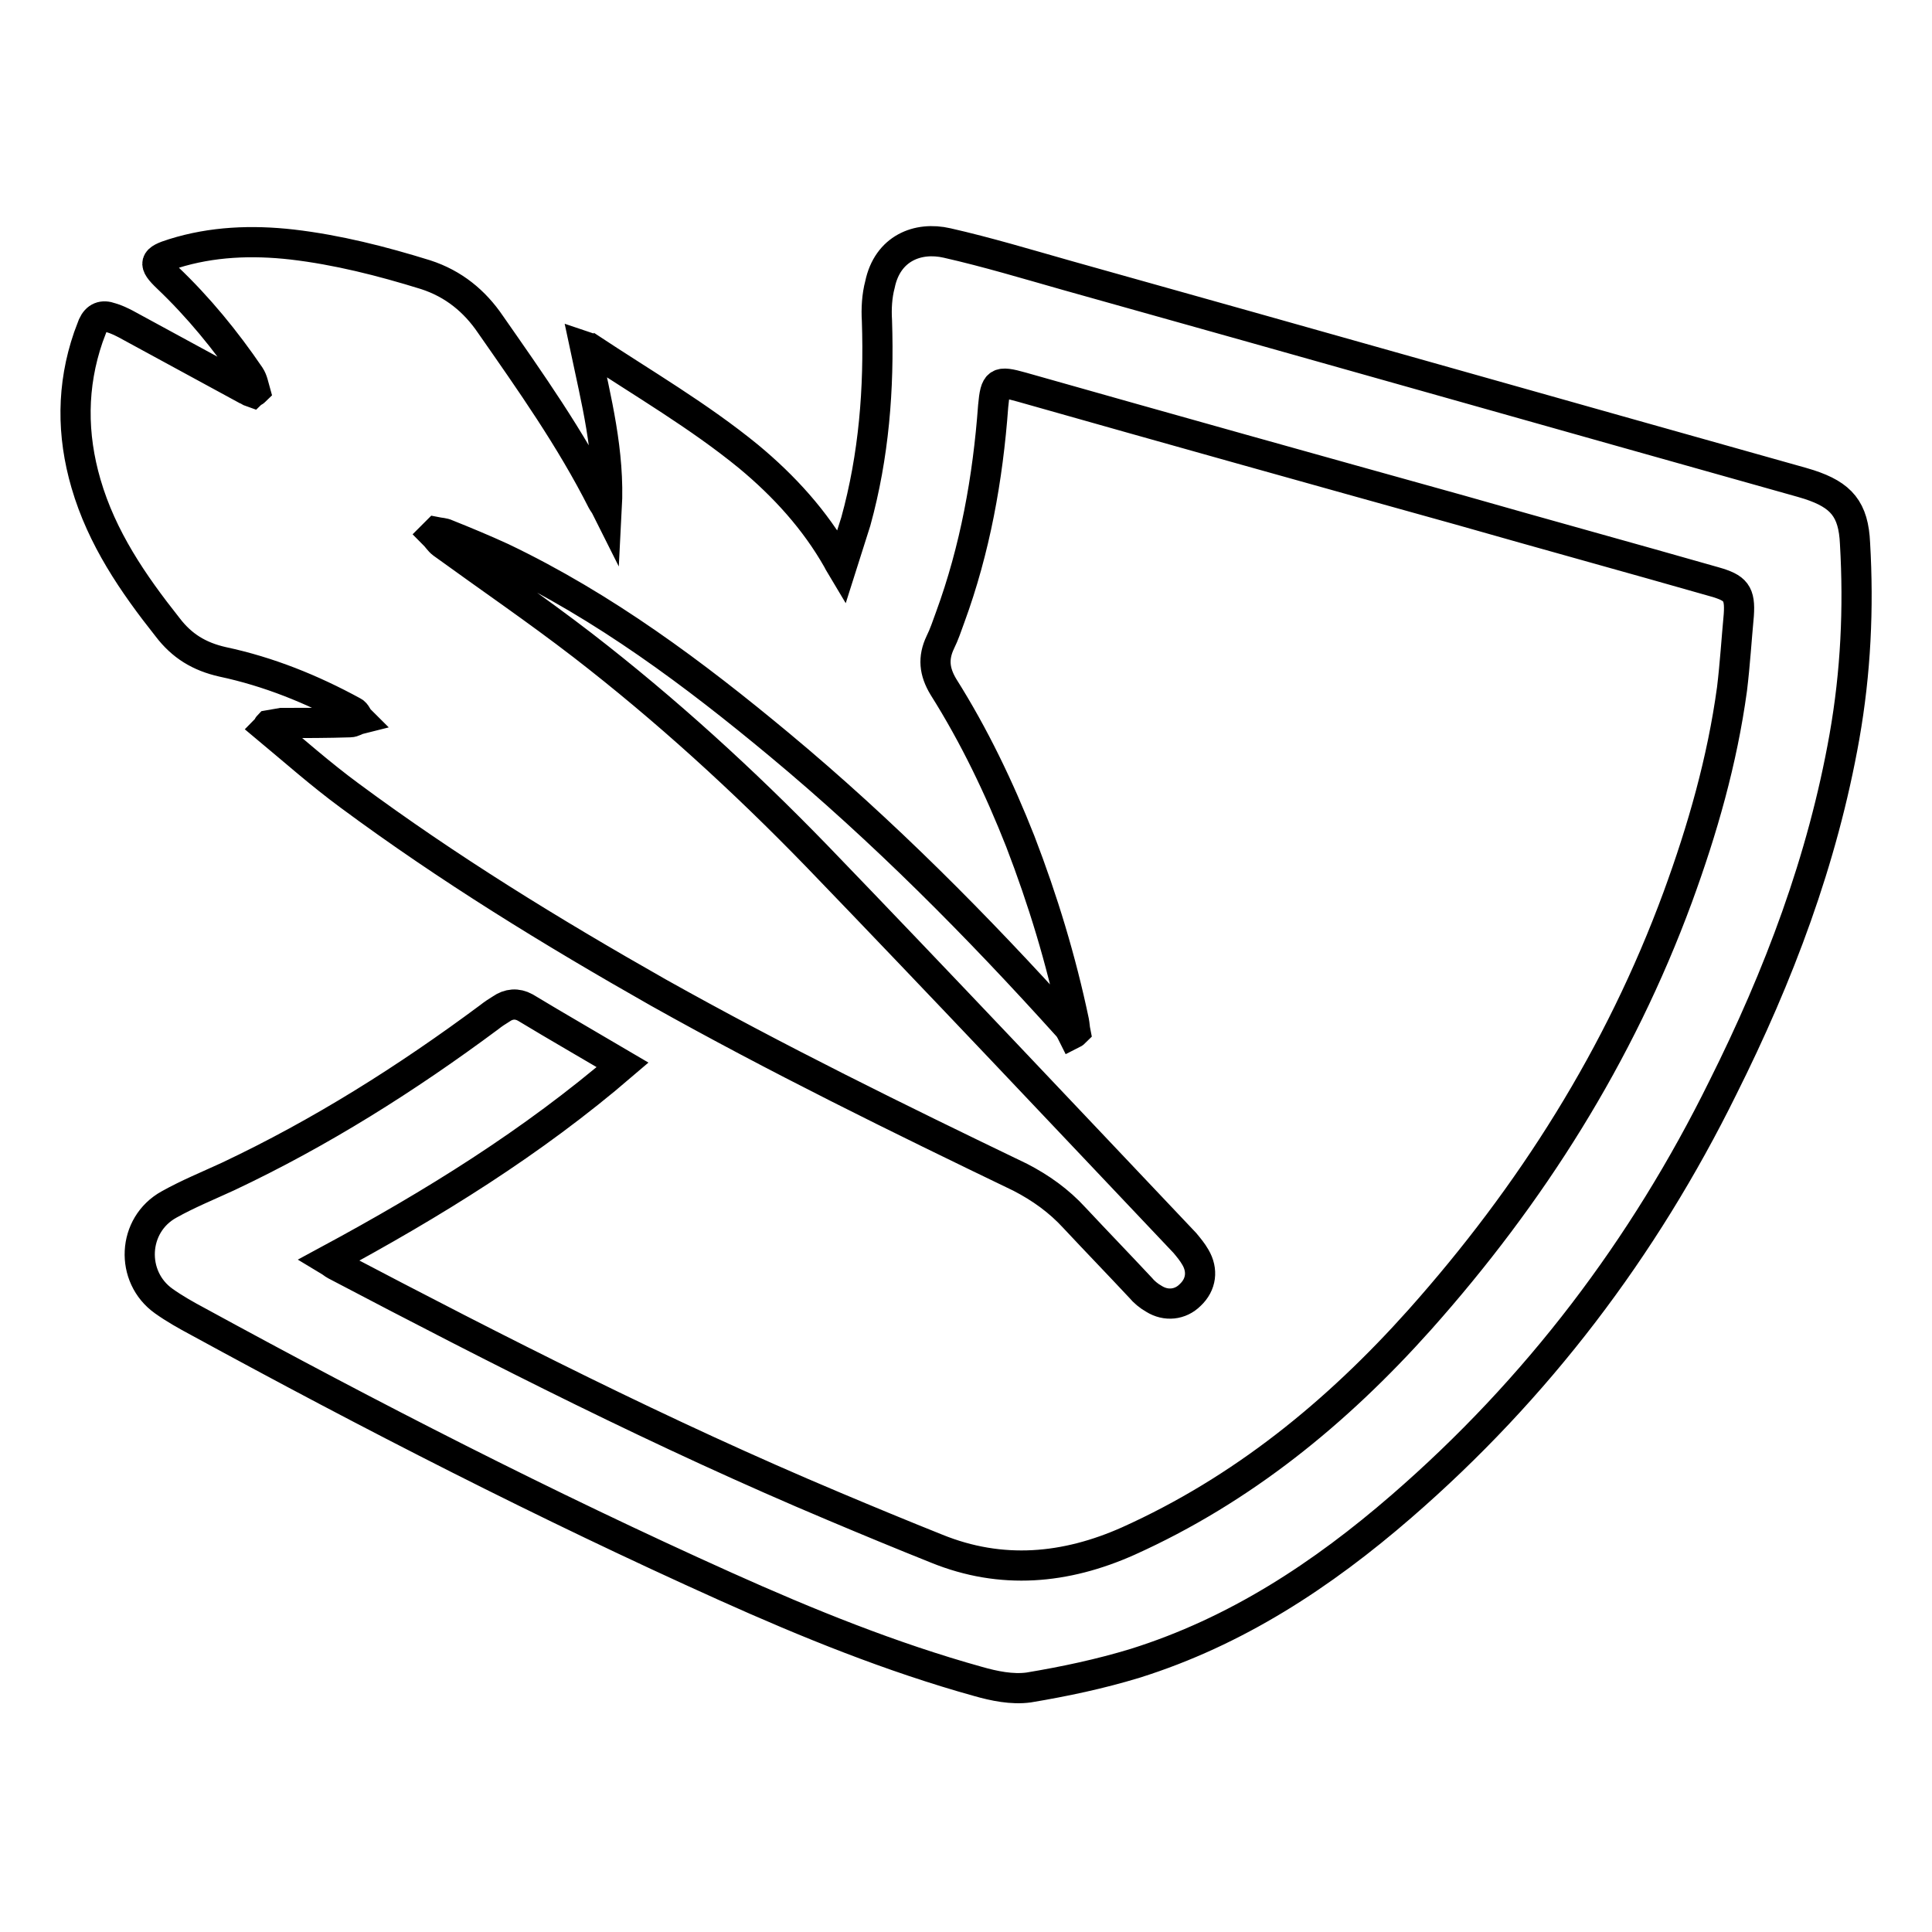 <?xml version="1.0" encoding="utf-8"?>
<!-- Svg Vector Icons : http://www.onlinewebfonts.com/icon -->
<!DOCTYPE svg PUBLIC "-//W3C//DTD SVG 1.1//EN" "http://www.w3.org/Graphics/SVG/1.1/DTD/svg11.dtd">
<svg version="1.1" xmlns="http://www.w3.org/2000/svg" xmlns:xlink="http://www.w3.org/1999/xlink" x="0px" y="0px" viewBox="0 0 256 256" enable-background="new 0 0 256 256" xml:space="preserve">
<g> <path stroke-width="4" fill-opacity="0" stroke="#000000"  d="M82.5,141.1c-12,10.3-25.1,18.4-39,25.9c0.5,0.3,0.7,0.5,0.9,0.6c21.7,11.4,43.5,22.5,66.1,32 c4.5,1.9,9.1,3.8,13.6,5.6c8.6,3.5,17.1,2.7,25.4-1c15.1-6.8,27.6-17,38.6-29.3c14.8-16.6,26.5-35.1,34.2-56 c3.3-9,5.9-18.1,7.2-27.6c0.4-3.3,0.6-6.6,0.9-9.8c0.2-2.9-0.4-3.6-3.2-4.4c-11.2-3.2-22.5-6.3-33.7-9.5 c-19.4-5.4-38.7-10.8-58.1-16.3c-3.2-0.9-3.5-0.7-3.8,2.5c-0.7,9.6-2.4,19-5.7,28c-0.4,1.1-0.8,2.3-1.3,3.3c-1,2.1-0.8,3.9,0.4,5.9 c4.1,6.5,7.4,13.4,10.2,20.5c3,7.8,5.4,15.7,7.1,23.8c0.1,0.5,0.1,0.9,0.2,1.4c-0.1,0.1-0.2,0.2-0.4,0.3c-0.2-0.4-0.4-0.8-0.7-1.1 c-11.9-13.2-24.4-25.8-38.1-37.2C92,89.3,80.1,80.4,66.5,73.9c-2.4-1.1-4.8-2.1-7.3-3.1c-0.4-0.2-0.9-0.2-1.4-0.3 c-0.1,0.1-0.2,0.2-0.3,0.3c0.4,0.4,0.7,0.9,1.1,1.2c6.2,4.5,12.5,8.8,18.6,13.5c11,8.5,21.3,17.9,31,27.9 c16.4,17,32.6,34.2,48.8,51.3c0.5,0.6,1,1.2,1.4,1.9c1,1.7,0.8,3.6-0.7,5c-1.3,1.3-3.2,1.5-4.8,0.5c-0.7-0.4-1.3-0.9-1.8-1.5 c-2.9-3.1-5.8-6.1-8.7-9.2c-2.1-2.3-4.5-4-7.2-5.4c-16.2-7.8-32.3-15.7-48-24.5c-14.1-8-27.8-16.4-40.9-26.1 c-3.8-2.8-7.3-5.9-10.9-8.9c0.1-0.1,0.1-0.3,0.2-0.4c0.6-0.1,1.1-0.2,1.7-0.3c3,0,6.1,0,9.1-0.1c0.4,0,0.8-0.3,1.2-0.4 c-0.3-0.3-0.4-0.8-0.8-1c-5.5-3-11.2-5.3-17.3-6.6c-3.1-0.7-5.4-2.1-7.3-4.6c-4.6-5.8-8.7-11.8-10.8-19c-1.9-6.5-1.9-13,0.3-19.4 c0.2-0.5,0.4-1.1,0.6-1.6c0.5-1.1,1.3-1.4,2.4-1c0.7,0.2,1.3,0.5,1.9,0.8c5.3,2.9,10.7,5.8,16,8.7c0.3,0.1,0.5,0.3,0.8,0.4 c0.1-0.1,0.3-0.1,0.4-0.2c-0.2-0.7-0.3-1.4-0.7-2c-3.2-4.7-6.8-9.1-10.9-13c-2-1.9-1.8-2.4,0.8-3.2c5.1-1.6,10.4-1.8,15.7-1.2 c6,0.7,11.9,2.2,17.7,4c3.7,1.2,6.5,3.5,8.6,6.6c5.3,7.6,10.6,15.1,14.8,23.4c0.1,0.2,0.3,0.4,0.6,1c0.4-7.5-1.4-14.4-2.9-21.5 c0.3,0.1,0.5,0.2,0.6,0.2c7.1,4.7,14.5,9,21.1,14.4c4.7,3.9,8.8,8.4,11.8,13.7c0.1,0.2,0.2,0.4,0.5,0.9c0.7-2.2,1.3-4.1,1.9-6 c2.4-8.7,3.1-17.6,2.8-26.6c-0.1-1.6,0-3.3,0.4-4.8c1-4.8,5-6.4,8.9-5.5c5.3,1.2,10.6,2.8,15.9,4.3c32.5,9.1,64.9,18.3,97.3,27.4 c0.3,0.1,0.7,0.2,1,0.3c4.3,1.4,5.9,3.3,6.1,7.8c0.5,8.6,0.1,17.1-1.4,25.6c-2.9,16.4-8.7,31.7-16.1,46.5 c-10.5,21.3-24.6,39.9-42.6,55.5c-10.5,9.1-21.9,16.6-35.3,20.8c-4.6,1.4-9.3,2.4-14.1,3.2c-2.2,0.3-4.6-0.2-6.7-0.8 c-11.5-3.2-22.6-7.7-33.5-12.6c-23.8-10.7-47-22.6-69.9-35.1c-1.5-0.8-3.1-1.7-4.5-2.7c-4.5-3.2-4.2-10.1,0.7-12.8 c2.5-1.4,5.2-2.5,7.8-3.7c12.3-5.8,23.7-13,34.6-21.1c0.5-0.4,1.1-0.8,1.6-1.1c1-0.7,2.1-0.8,3.2-0.2 C73.9,136.1,78.1,138.5,82.5,141.1L82.5,141.1z"/></g>
</svg>